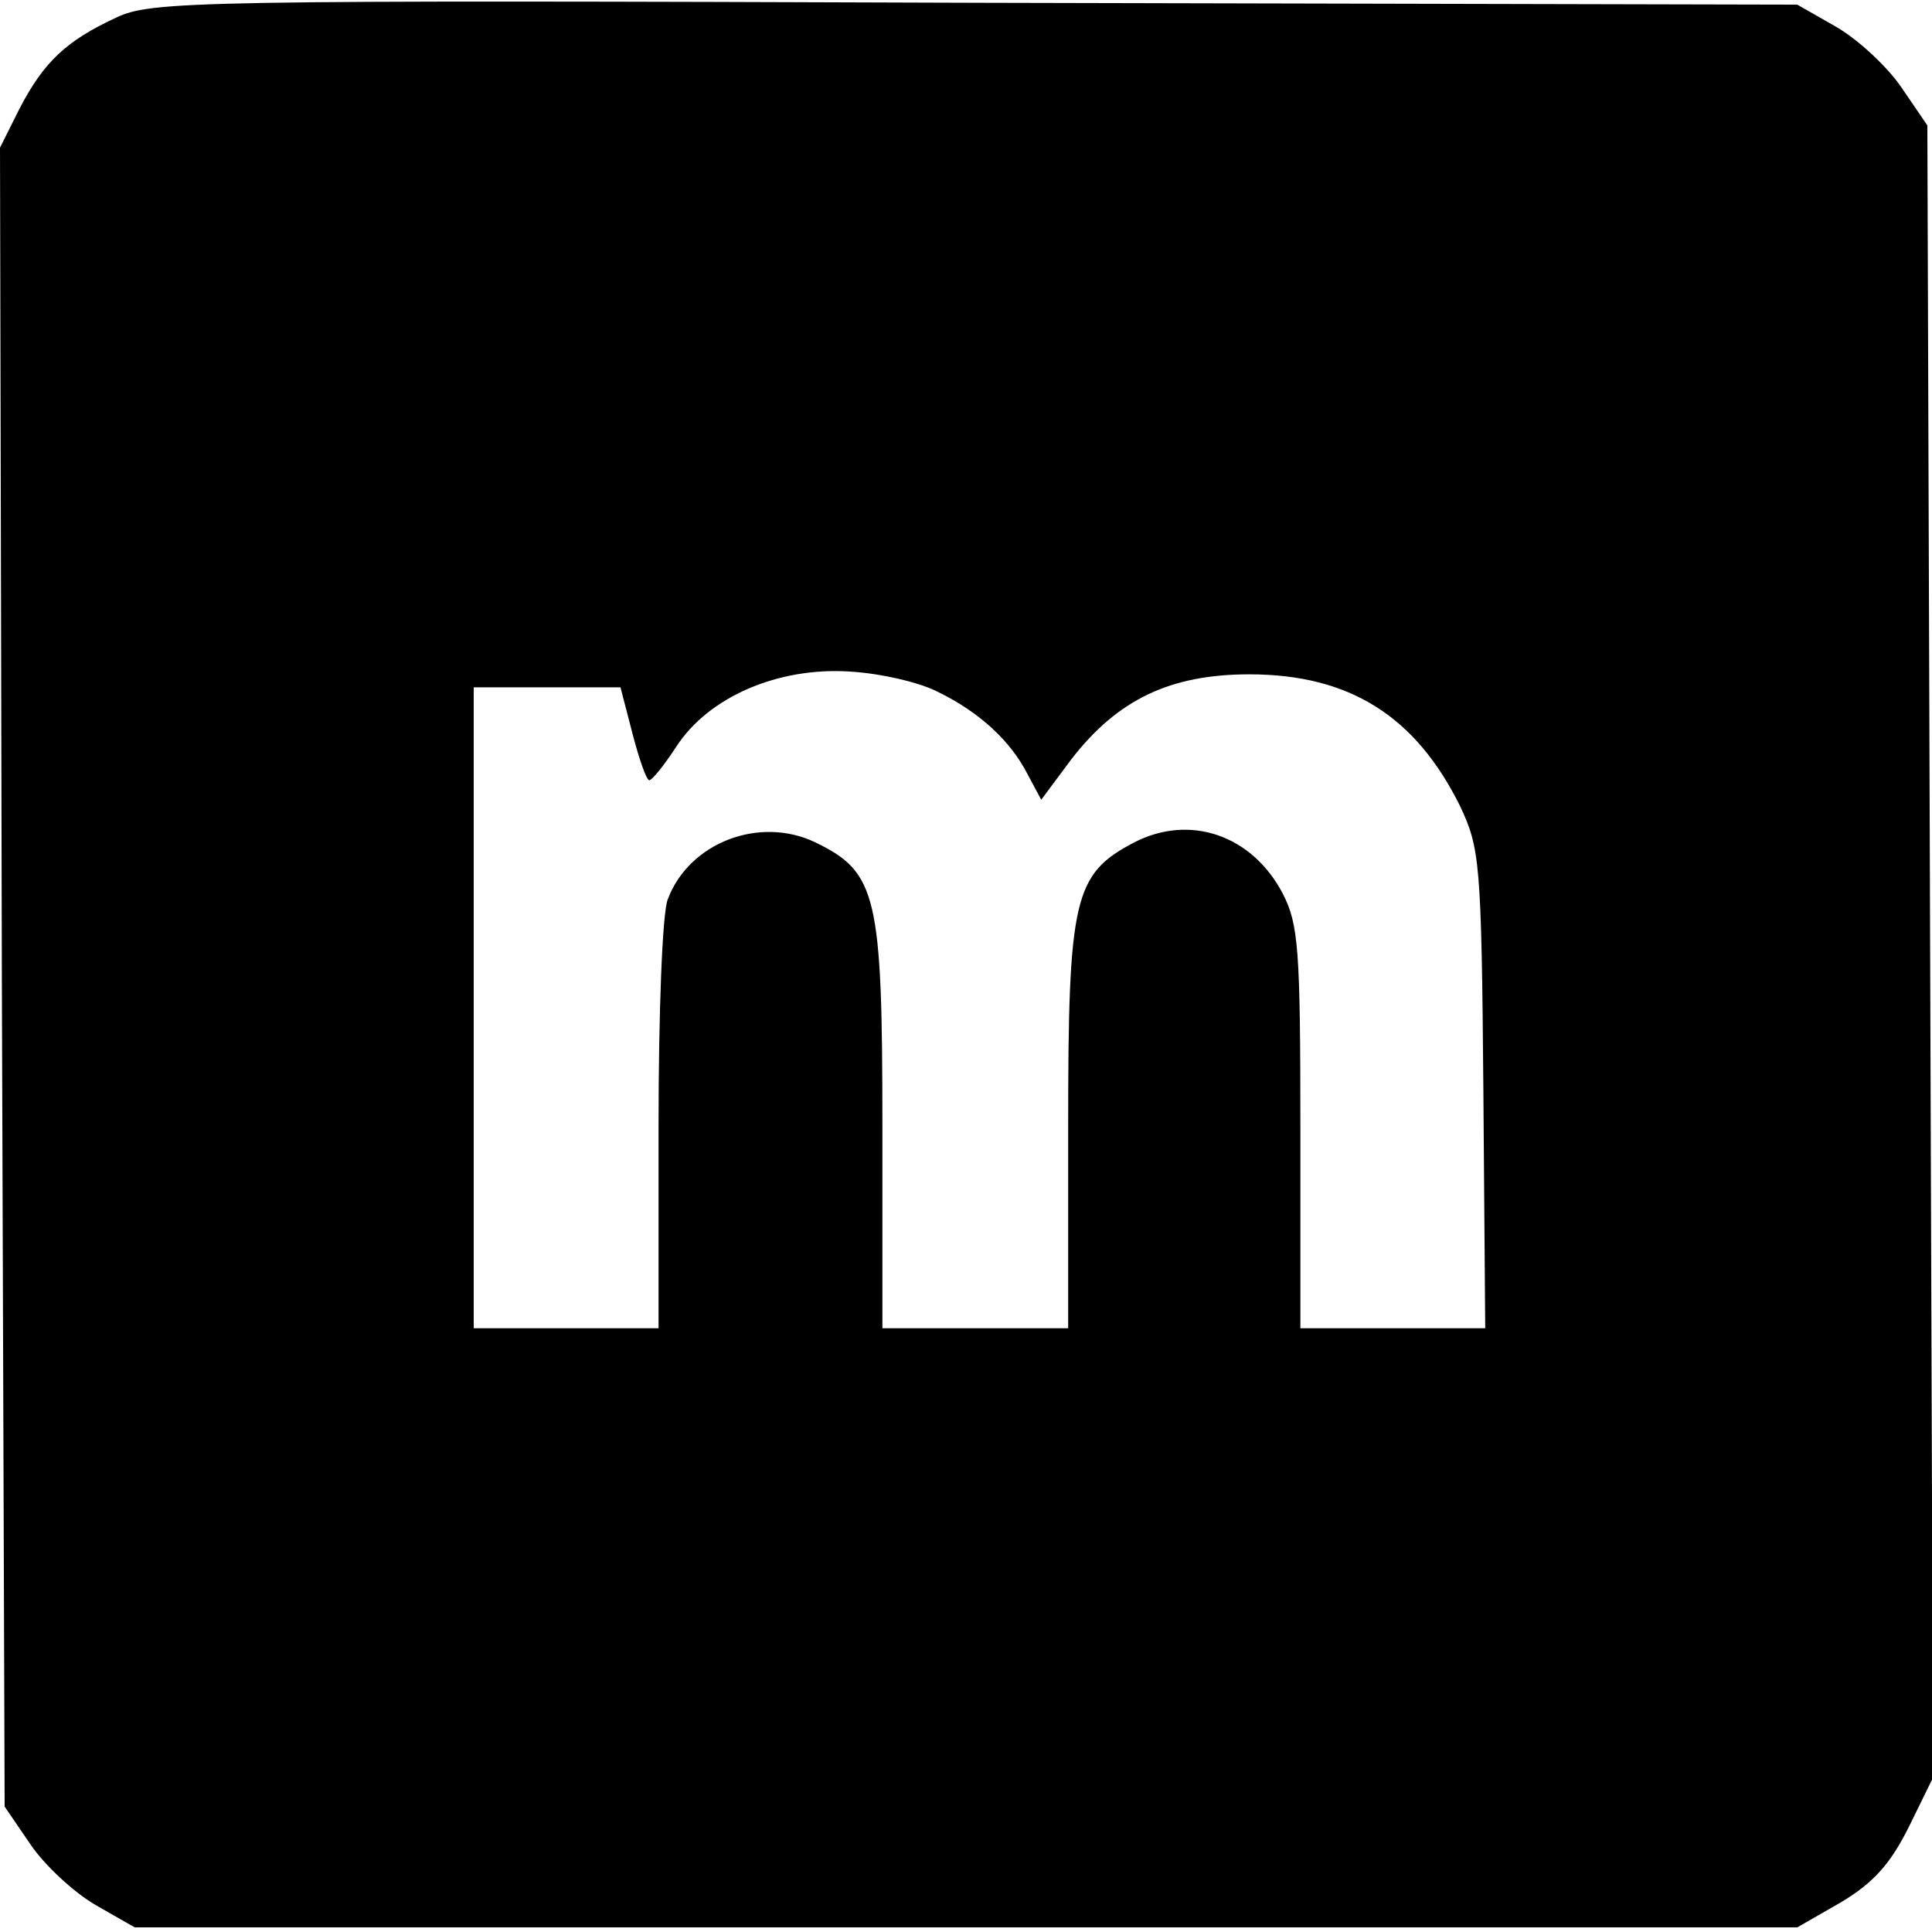 <?xml version="1.0" standalone="no"?>
<!DOCTYPE svg PUBLIC "-//W3C//DTD SVG 20010904//EN"
 "http://www.w3.org/TR/2001/REC-SVG-20010904/DTD/svg10.dtd">
<svg version="1.0" xmlns="http://www.w3.org/2000/svg"
 width="208pt" height="208pt" viewBox="0 0 208 208"
 preserveAspectRatio="xMidYMid meet">
<g transform="translate(0,208) scale(0.1,-0.1)"
fill="#000000" stroke="none">
<path d="M125 2061 c-54 -25 -78 -48 -104 -98 l-21 -42 2 -893 3 -893 28 -41
c15 -22 46 -51 70 -65 l42 -24 895 0 895 0 47 27 c35 21 53 41 73 81 l26 53
-3 890 -3 889 -28 41 c-15 22 -46 51 -70 65 l-42 24 -885 2 c-845 3 -887 2
-925 -16z m885 -726 c45 -22 78 -53 96 -88 l15 -28 32 43 c50 65 107 92 192
92 108 0 179 -45 227 -142 21 -45 23 -59 25 -305 l2 -257 -99 0 -100 0 0 215
c0 193 -2 220 -19 253 -33 63 -100 86 -160 55 -65 -34 -71 -60 -71 -305 l0
-218 -100 0 -100 0 0 218 c0 248 -6 273 -72 305 -60 29 -136 0 -159 -61 -6
-14 -10 -124 -10 -244 l0 -218 -99 0 -100 0 0 345 0 345 79 0 79 0 13 -50 c7
-27 15 -50 18 -50 3 0 16 16 29 36 35 54 110 86 187 81 34 -2 76 -12 95 -22z"/>
</g>
</svg>
